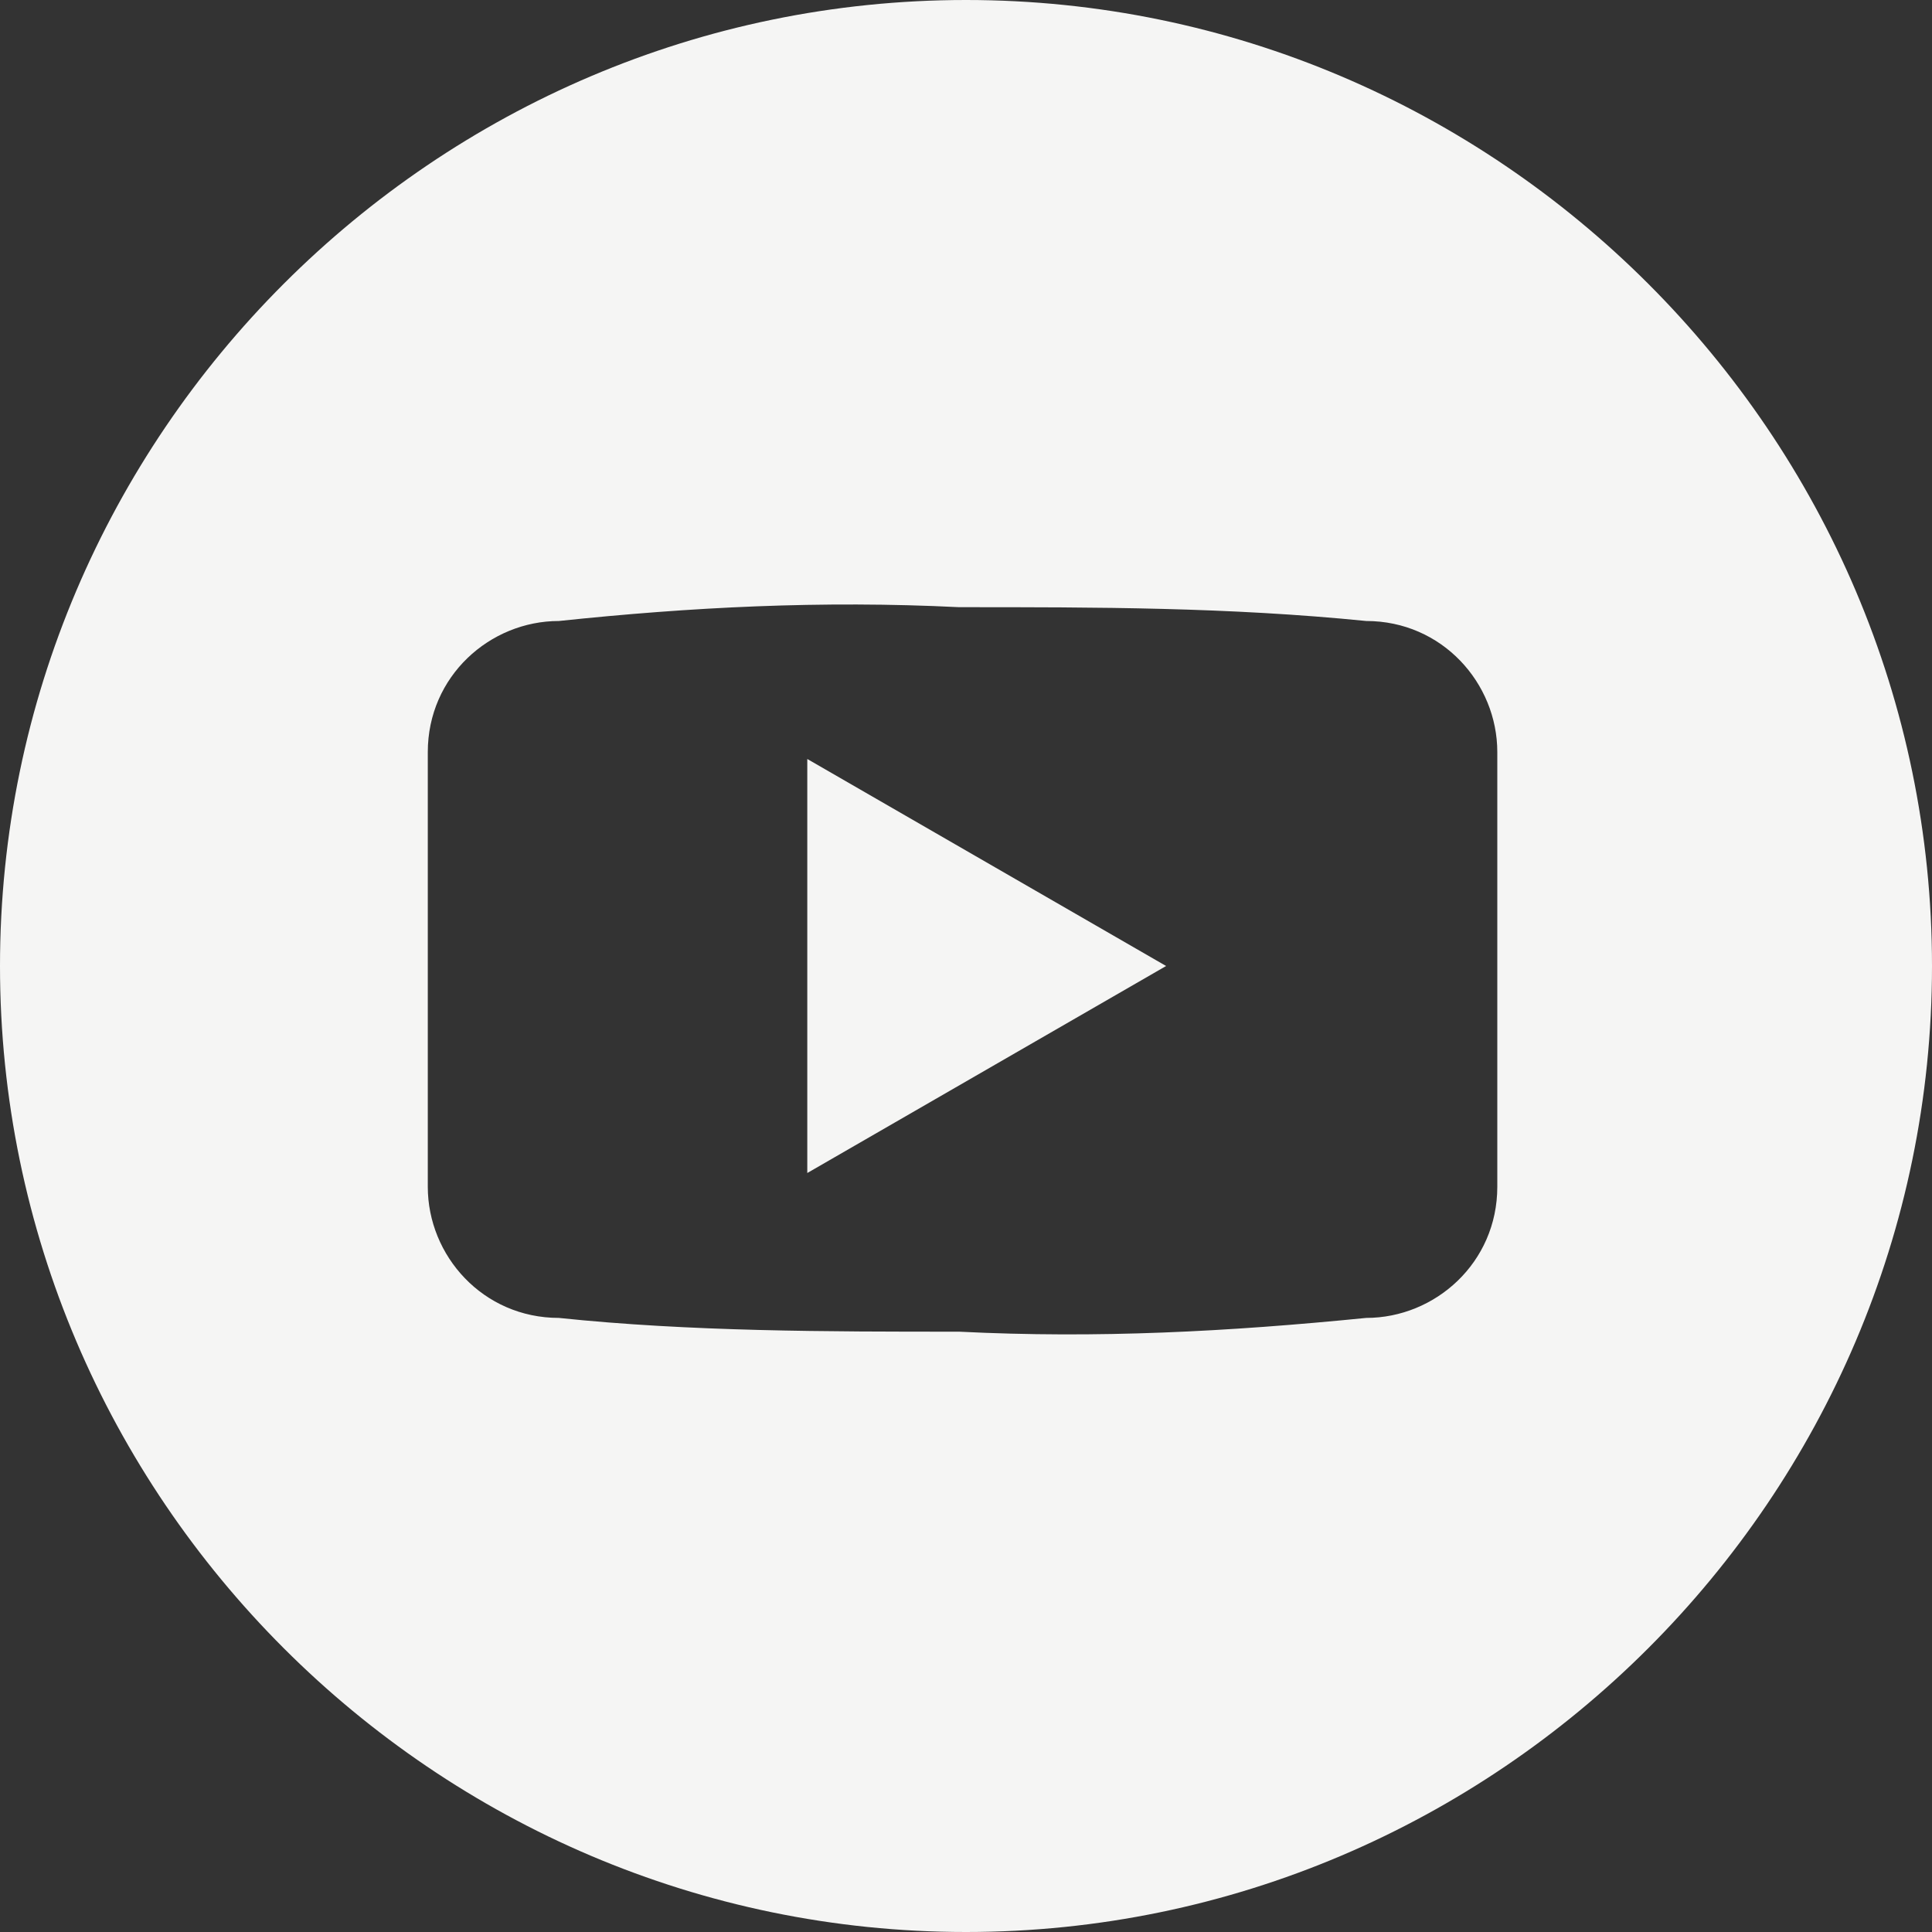 <svg width="40" height="40" viewBox="0 0 40 40" fill="none" xmlns="http://www.w3.org/2000/svg">
<rect x="0" y="0" width="40" height="40" fill="#333333" stroke="none"/>
<g clip-path="url(#clip0_681_5986)">
<path d="M20 0C9 0 0 9 0 20C0 31 9 40 20 40C31 40 40 31 40 20C40 9 31 0 20 0ZM31 24.571C31 26.143 29.714 27.286 28.286 27.286C25.429 27.571 22.714 27.714 19.857 27.571C17.143 27.571 14.286 27.571 11.571 27.286C10 27.286 8.857 26 8.857 24.571V15.571C8.857 14 10.143 12.857 11.571 12.857C14.286 12.571 17 12.429 19.857 12.571C22.714 12.571 25.429 12.571 28.286 12.857C29.857 12.857 31 14.143 31 15.571V24.571Z" fill="#F5F5F4"/>
<path d="M16.714 24.286L24.143 20L16.714 15.714V24.286Z" fill="#F5F5F4"/>
</g>
<defs>
<clipPath id="clip0_681_5986">
<rect width="40" height="40" fill="white"/>
</clipPath>
</defs>
</svg>
